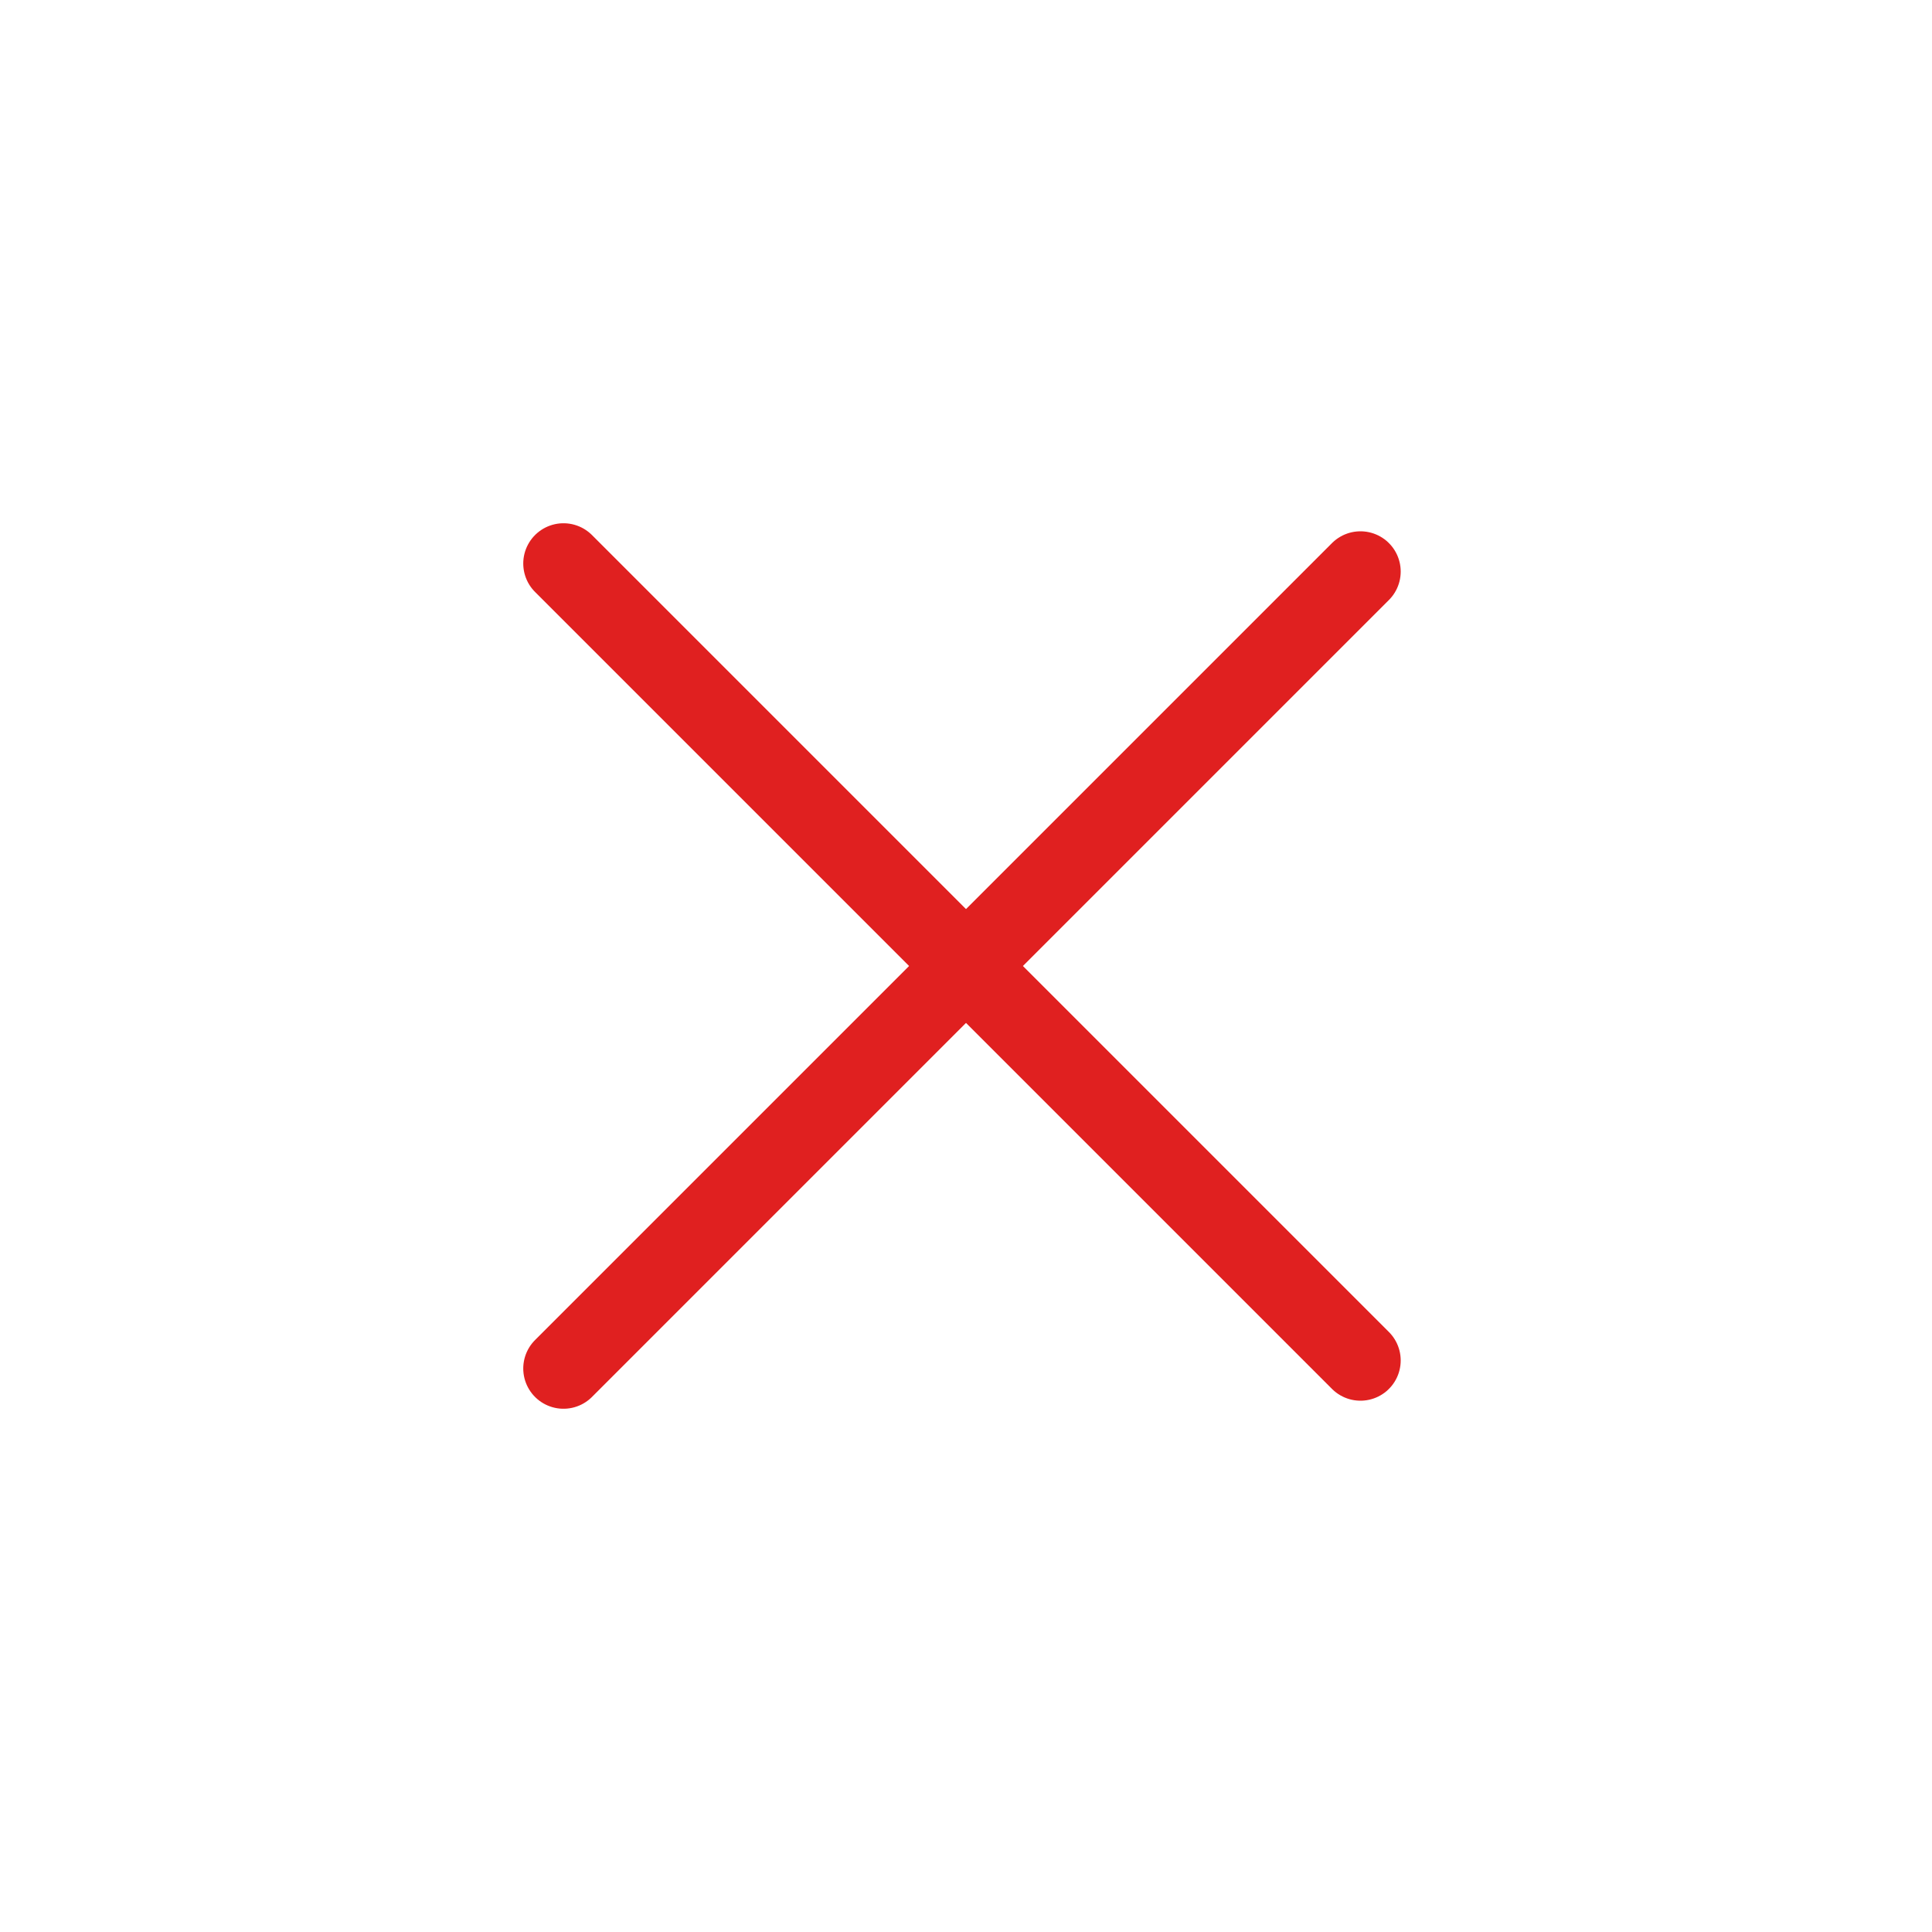 <?xml version="1.0" encoding="UTF-8" standalone="no"?>
<!-- Uploaded to: SVG Repo, www.svgrepo.com, Generator: SVG Repo Mixer Tools -->

<svg
   width="24"
   height="24"
   viewBox="0 0 0.72 0.72"
   fill="none"
   version="1.1"
   id="svg1551"
   sodipodi:docname="x-close-red-icon.svg"
   inkscape:version="1.2 (dc2aeda, 2022-05-15)"
   xmlns:inkscape="http://www.inkscape.org/namespaces/inkscape"
   xmlns:sodipodi="http://sodipodi.sourceforge.net/DTD/sodipodi-0.dtd"
   xmlns="http://www.w3.org/2000/svg"
   xmlns:svg="http://www.w3.org/2000/svg">
  <defs
     id="defs1555" />
  <sodipodi:namedview
     id="namedview1553"
     pagecolor="#ffffff"
     bordercolor="#000000"
     borderopacity="0.25"
     inkscape:showpageshadow="2"
     inkscape:pageopacity="0.0"
     inkscape:pagecheckerboard="0"
     inkscape:deskcolor="#d1d1d1"
     showgrid="false"
     inkscape:zoom="3.6309933"
     inkscape:cx="147.3426"
     inkscape:cy="142.93609"
     inkscape:current-layer="svg1551" />
  <path
     d="M 0.21,0.51 0.507,0.213"
     stroke="#000000"
     stroke-linecap="round"
     stroke-linejoin="round"
     id="path1547"
     style="stroke-width:0.03;stroke:#e02020;stroke-opacity:1"
     inkscape:label="path1547" />
  <path
     d="M 0.21,0.21 0.507,0.507"
     stroke="#000000"
     stroke-linecap="round"
     stroke-linejoin="round"
     id="path1549"
     style="display:inline;fill:none;stroke:#e02020;stroke-width:0.03;stroke-opacity:1" />
</svg>
